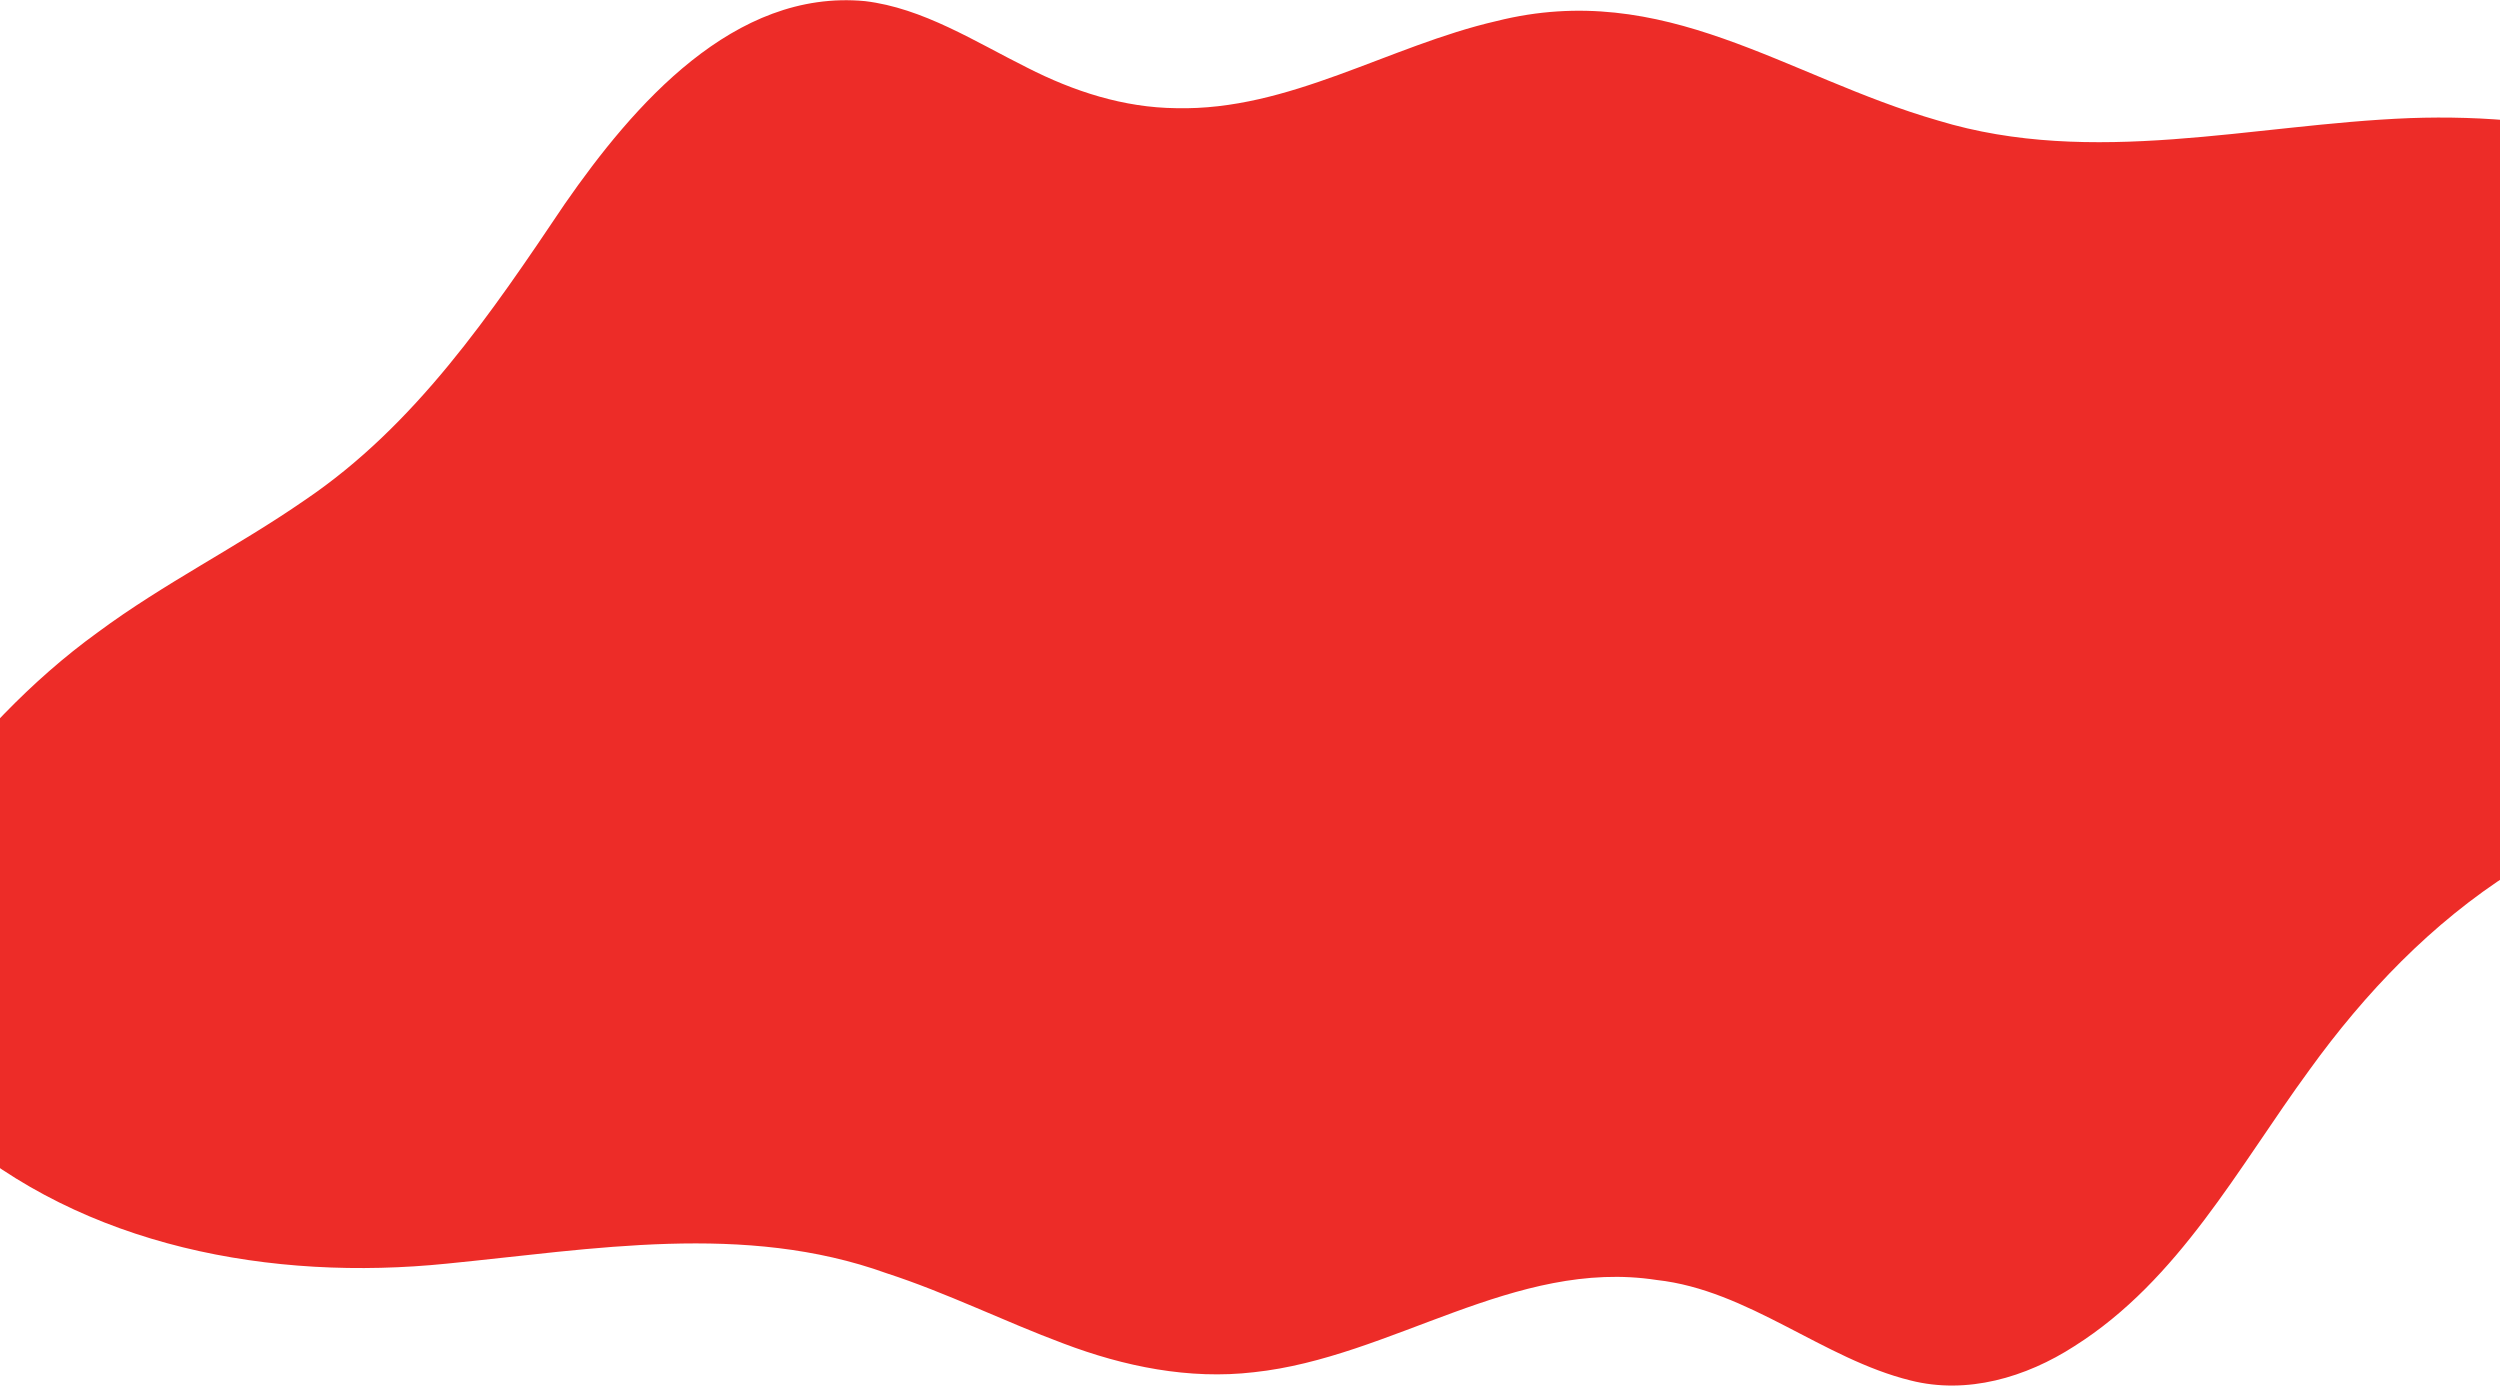 <svg width="2000" height="1109" viewBox="0 0 2000 1109" fill="none" xmlns="http://www.w3.org/2000/svg">
<path d="M2010.03 697.338C2040.79 677.729 2072.22 659.068 2100.15 635.499C2131.54 609.625 2157.55 578.539 2184.91 547.906C2203.91 526.48 2222.78 504.922 2240.2 482.185C2271.84 440.672 2299.18 395.26 2317.57 346.269C2329.74 313.431 2331.59 278.02 2314.01 247.344C2299.75 221.572 2275.9 201.712 2250.74 183.152C2207.14 151.507 2157.65 128.491 2105.78 114.016C2048.08 97.8 1987.71 92.358 1927.93 94.485C1802.23 99.373 1674.13 134.08 1550.51 96.444C1428.45 61.361 1331.74 -16.905 1197.22 16.85C1111.07 36.629 1031.36 88.713 940.973 86.545C899.004 86.133 859.014 73.151 821.685 54.091C780.079 33.369 738.334 6.43 691.984 0.901C587.273 -8.984 506.755 84.009 451.846 163.115C392.958 250.691 332.48 340.32 243.586 400.279C189.882 437.466 130.955 466.752 78.384 505.748C24.265 544.786 -21.208 594.193 -61.671 647.004C-91.448 687.236 -128.723 731.997 -122.474 783.873C-116.072 831.757 -75.961 871.674 -40.794 903.251C67.192 997.765 217.729 1025.18 357.563 1010.9C474.388 999.406 595.544 977.611 709.212 1018.58C757.375 1034.21 803.403 1057.16 850.86 1074.84C899.309 1093.21 951.275 1103.85 1003.08 1097.78C1113.39 1086.04 1211.66 1006.5 1325.35 1023.99C1398.66 1032.07 1458.54 1087.15 1528.38 1104.35C1573.44 1115.83 1620.64 1102.04 1659.54 1076.91C1743.28 1023.99 1790.45 933.939 1847.53 855.944C1891.97 794.349 1945.43 738.384 2009.78 697.482L2010.04 697.309L2010.03 697.338Z" fill="#ED2C28"/>
</svg>
